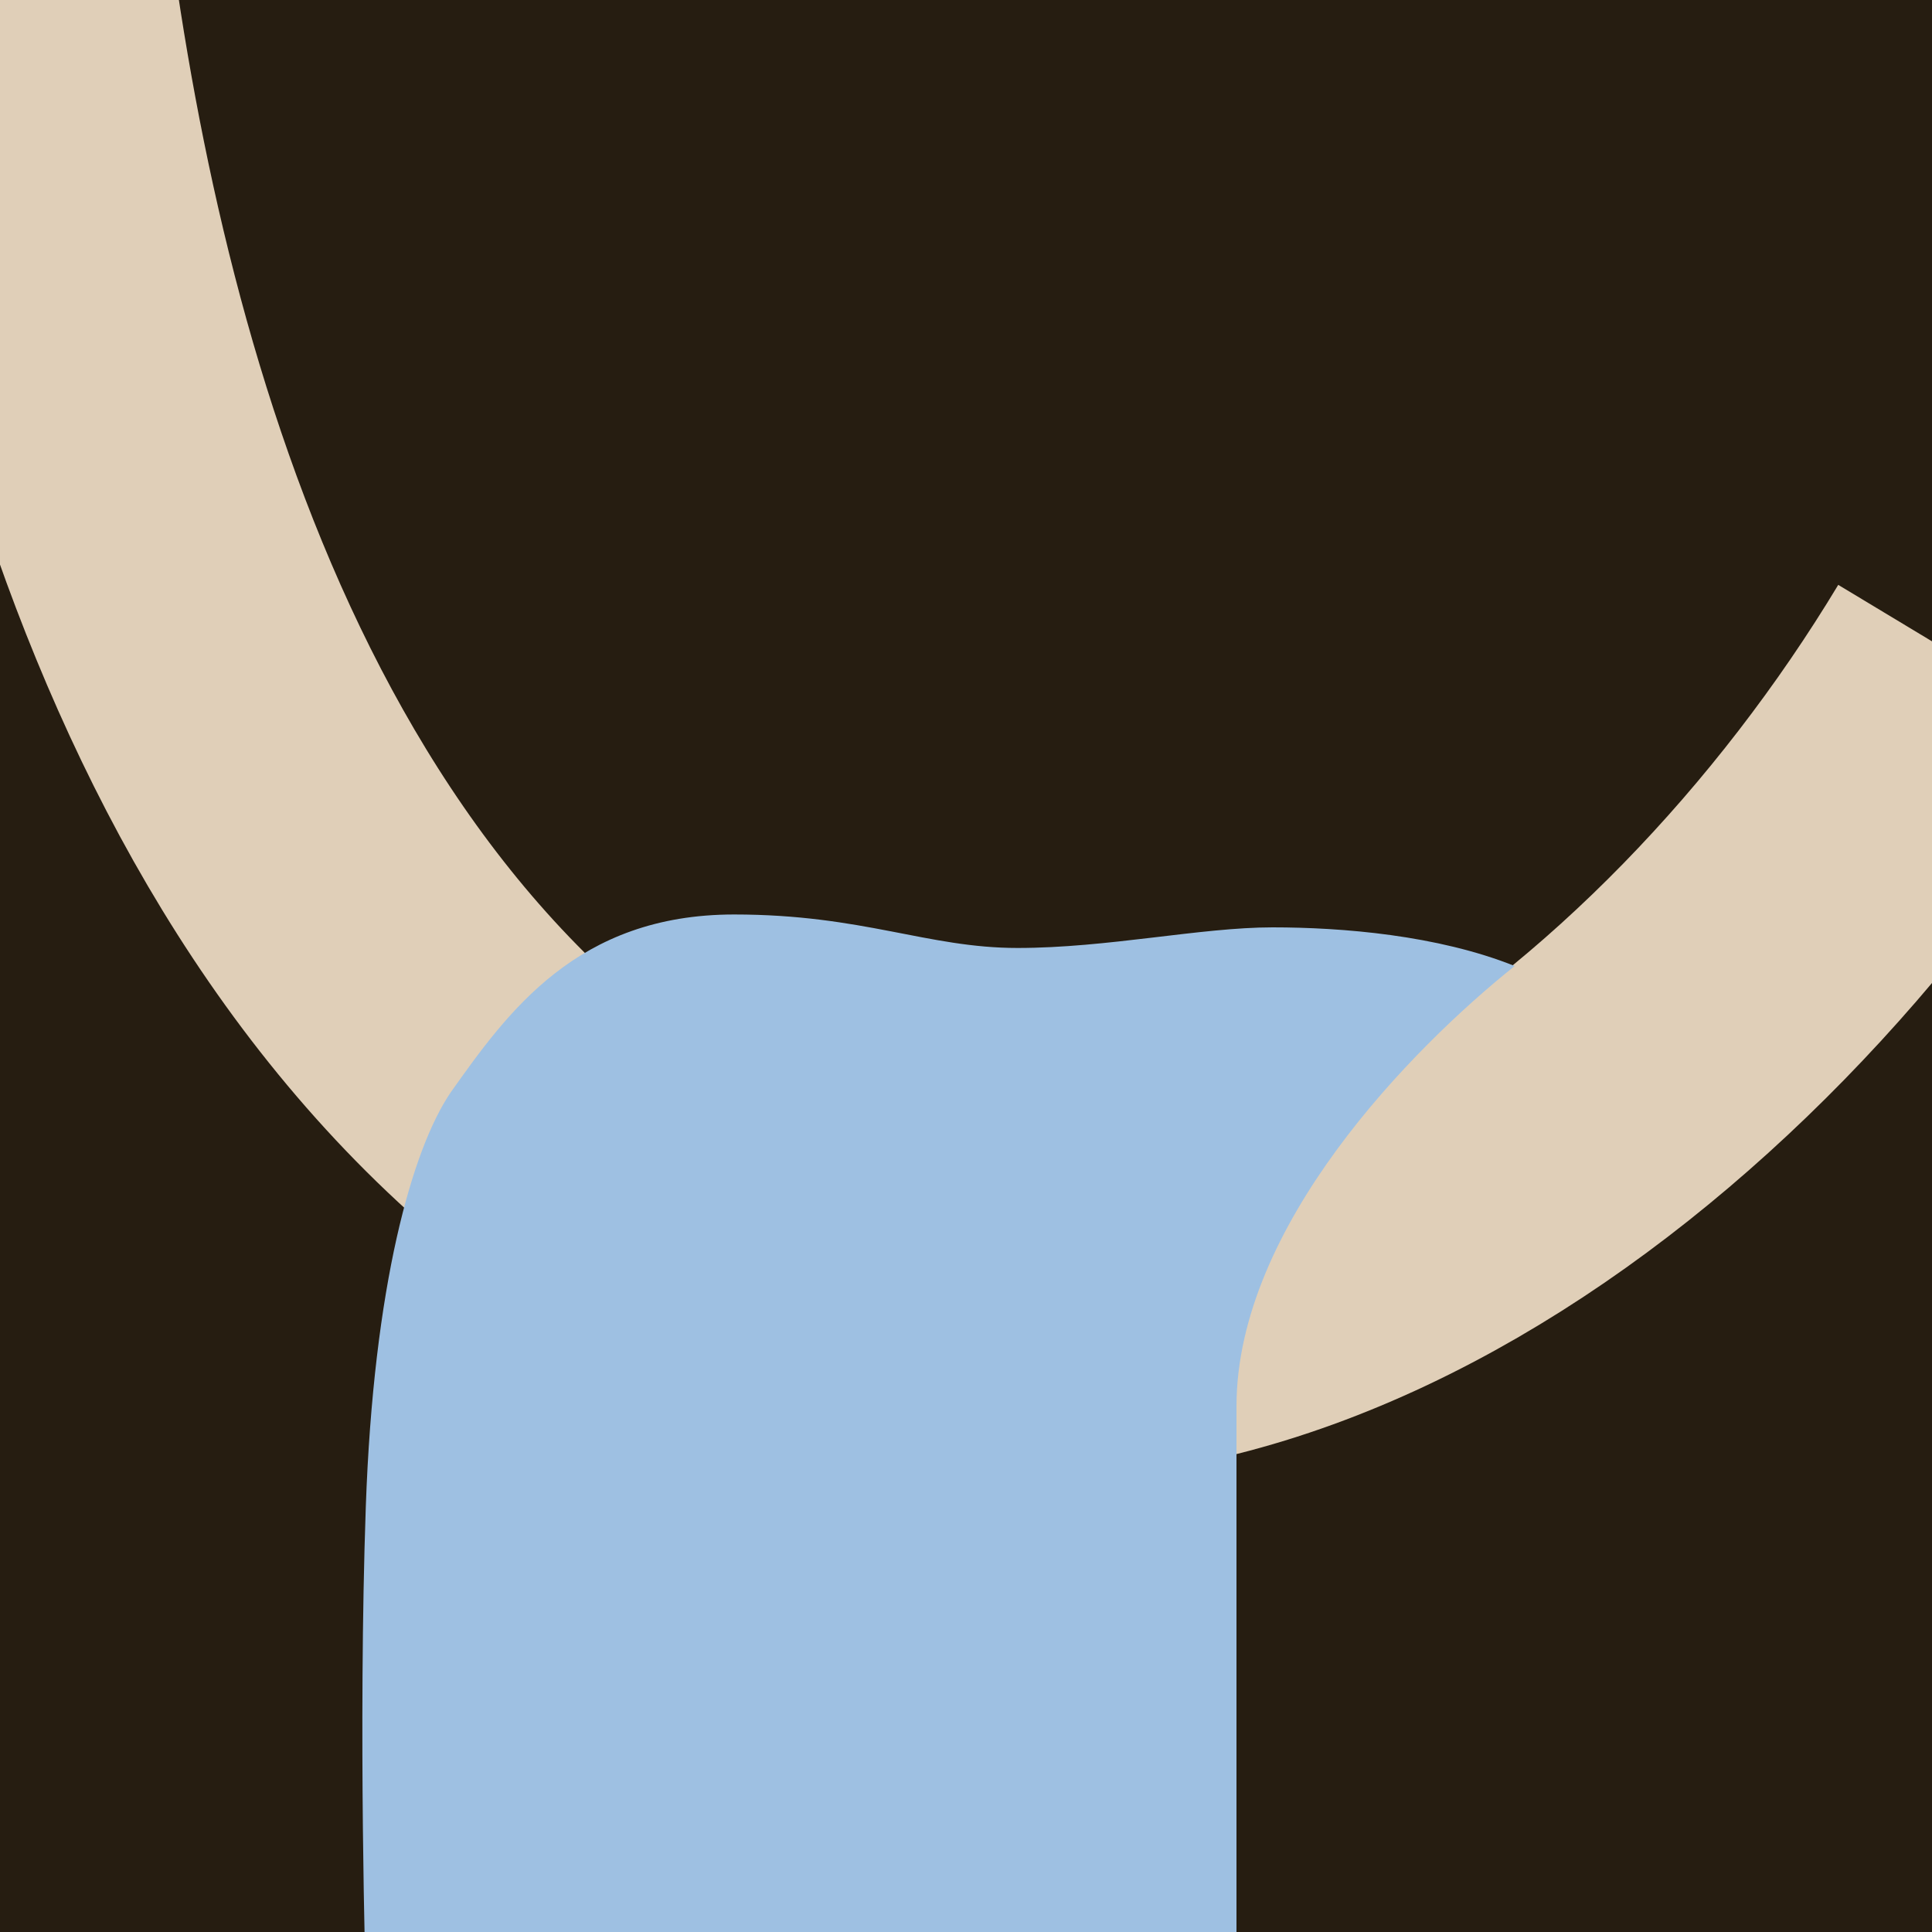 <?xml version="1.0" encoding="utf-8"?>
<!-- Generator: Adobe Illustrator 18.1.1, SVG Export Plug-In . SVG Version: 6.00 Build 0)  -->
<svg version="1.1" xmlns="http://www.w3.org/2000/svg" xmlns:xlink="http://www.w3.org/1999/xlink" x="0px" y="0px"
	 viewBox="0 0 75 75" enable-background="new 0 0 75 75" xml:space="preserve">
<g id="Calque_1">
	<rect fill="#261D11" width="75" height="75"/>
</g>
<g id="Calque_3">
	<path fill="none" stroke="#E0CFB8" stroke-width="12" stroke-miterlimit="10" d="M76.5,25.8C66.2,42.9,47.1,56.6,30.8,49.6
		C9.5,40.5,2.9,15.5,0.6-2"/>
	<path fill="#9EC0E2" d="M39.5,36.8c-3.5,0-6-1.3-11-1.3c-6.1,0-8.8,3.8-11,6.9c-1.5,2.2-3,7.5-3.3,16.1s0,18.5,0,18.5H48
		c0,0,0-20.4,0-22.4c0-7,6.8-13.9,10.8-17.1c-3-1.2-6.7-1.5-9.4-1.5C46.6,36,43,36.8,39.5,36.8z"/>
</g>
<g id="Calque_2">
</g>
</svg>
